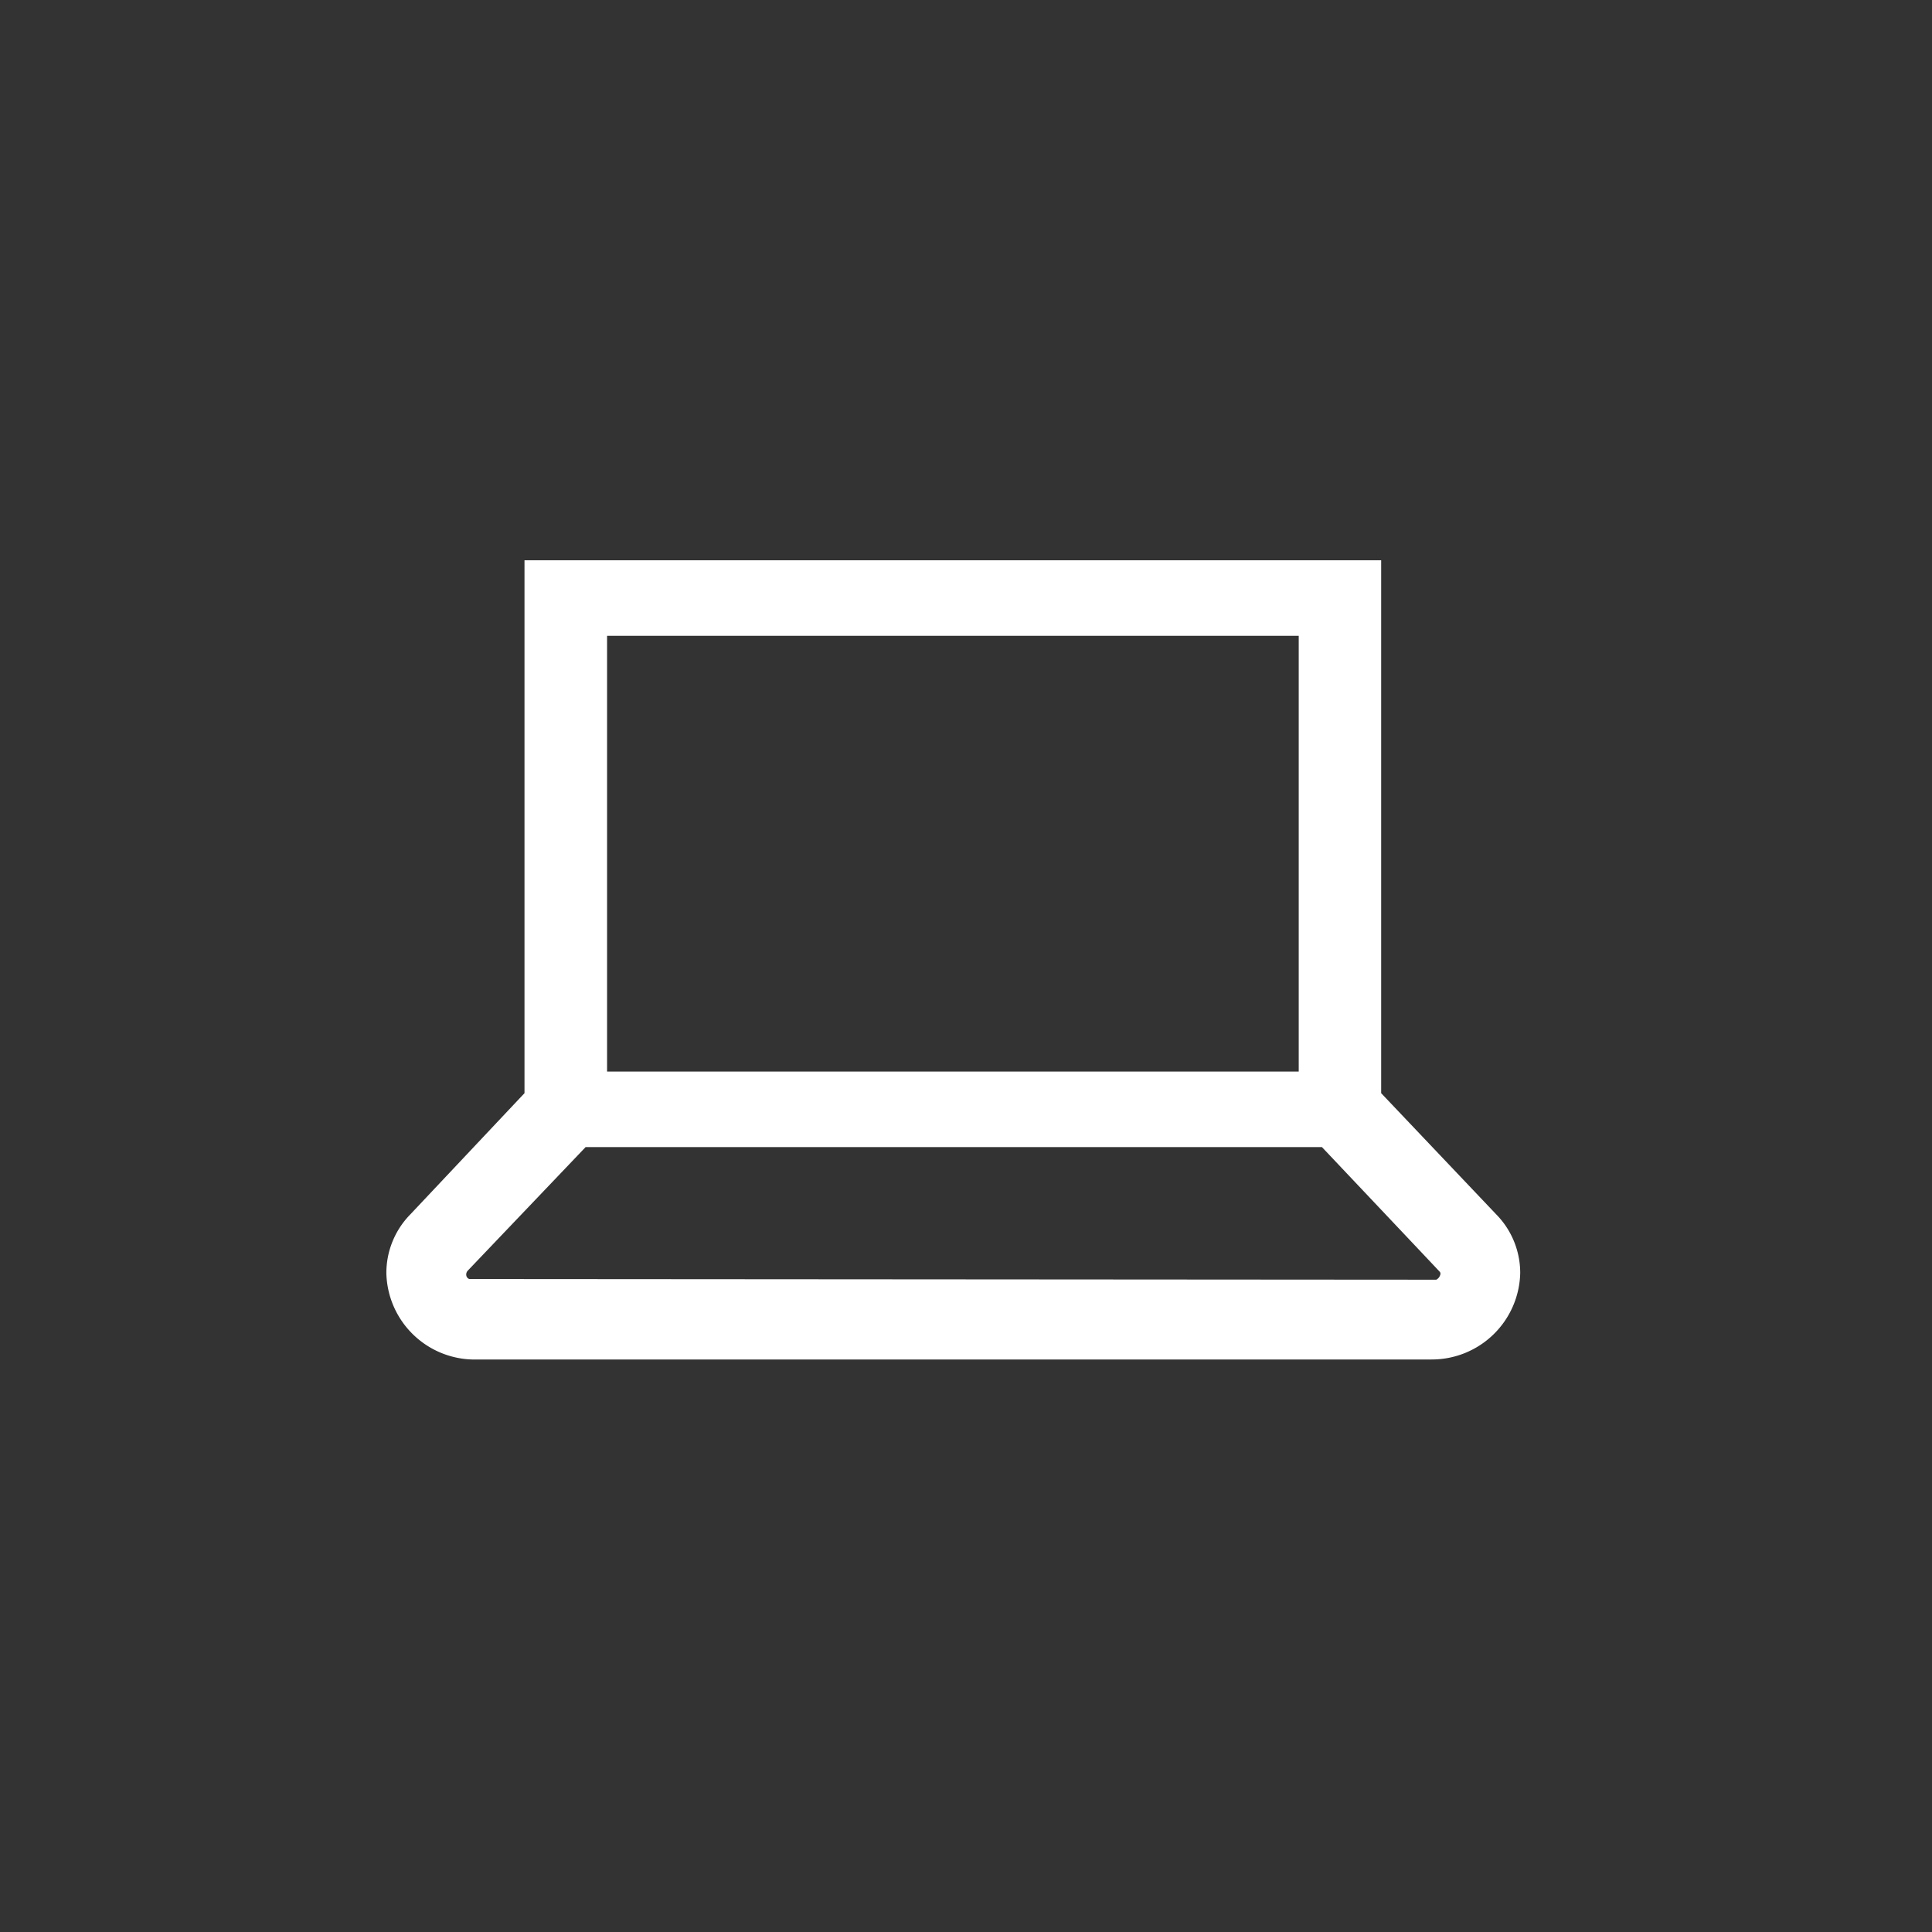 <svg xmlns="http://www.w3.org/2000/svg" xmlns:xlink="http://www.w3.org/1999/xlink" width="100" height="100" viewBox="0 0 100 100">
  <rect x="0" y="0" width="100" height="100" fill="#333333" stroke="none"/>
  <defs>
    <clipPath id="clip-Icon-Internet-white">
      <rect width="100" height="100"/>
    </clipPath>
  </defs>
  <g id="Icon-Internet-white" clip-path="url(#clip-Icon-Internet-white)">
    <g id="Icon-Internet-white-2" data-name="Icon-Internet-white">
      <rect id="Rectangle_4666" data-name="Rectangle 4666" width="100" height="100" fill="rgba(255,255,255,0)"/>
      <g id="i-internet" transform="translate(29.042 35.581)">
        <path id="Path_10" data-name="Path 10" d="M408.223,211.784,402.07,205.3V178.168H359.229V205.3l-6.114,6.49a3.607,3.607,0,0,0-1.035,2.5,3.826,3.826,0,0,0,3.849,3.744h49.49a3.827,3.827,0,0,0,3.849-3.741A3.607,3.607,0,0,0,408.223,211.784ZM362,180.578h37.3v24.054H362Zm43.678,34.827-50.141-.035a1.009,1.009,0,0,1-.529-1.71l6.314-6.619h38.755c1.657,1.752,5.964,6.306,6.314,6.681A1.04,1.04,0,0,1,405.677,215.405Z" transform="translate(-360.373 -183.999)" fill="#fff"/>
        <path id="Path_10_-_Outline" data-name="Path 10 - Outline" d="M405.419,218.287h-49.49a4.076,4.076,0,0,1-4.1-3.99,3.831,3.831,0,0,1,1.1-2.678l6.046-6.418V177.918H402.32V205.2l6.084,6.41a3.829,3.829,0,0,1,1.113,2.689,4.077,4.077,0,0,1-4.1,3.986Zm-45.94-39.869V205.4l-6.182,6.563a3.335,3.335,0,0,0-.967,2.327,3.576,3.576,0,0,0,3.6,3.5h49.49a3.577,3.577,0,0,0,3.6-3.5,3.333,3.333,0,0,0-.976-2.336L401.82,205.4V178.418Zm46.2,37.237-50.165-.035-.023,0a1.24,1.24,0,0,1-.966-.839,1.281,1.281,0,0,1,.3-1.287l6.389-6.7h38.97l.074.078c3.891,4.113,6.074,6.424,6.315,6.683a1.167,1.167,0,0,1,.2,1.3A1.285,1.285,0,0,1,405.677,215.655Zm-50.116-.535,50.116.035a.8.8,0,0,0,.641-.507.671.671,0,0,0-.111-.756c-.238-.256-2.395-2.538-6.238-6.6H361.428l-6.24,6.542a.787.787,0,0,0-.189.789A.734.734,0,0,0,355.561,215.121Zm43.99-10.239h-37.8V180.328h37.8Zm-37.3-.5h36.8V180.828h-36.8Z" transform="translate(-360.373 -183.999)" fill="#fff"/>
        <path id="Path_10_-_Outline-2" data-name="Path 10 - Outline" d="M405.419,218.537h-49.49a4.326,4.326,0,0,1-4.349-4.236,4.079,4.079,0,0,1,1.171-2.854l5.977-6.346V177.668H402.57V205.1l6.015,6.338a4.077,4.077,0,0,1,1.182,2.865,4.327,4.327,0,0,1-4.349,4.232Zm-45.69-39.869V205.5l-6.25,6.635a3.087,3.087,0,0,0-.9,2.151,3.326,3.326,0,0,0,3.349,3.253h49.49a3.327,3.327,0,0,0,3.349-3.249,3.086,3.086,0,0,0-.907-2.159l-6.29-6.627V178.668Zm45.948,37.237-50.188-.035-.046-.009a1.486,1.486,0,0,1-1.157-1.008,1.548,1.548,0,0,1,.358-1.536l6.464-6.776h39.185l.148.156c3.891,4.114,6.075,6.425,6.316,6.684a1.411,1.411,0,0,1,.25,1.566A1.519,1.519,0,0,1,405.677,215.905Zm-50.087-1.035,50.087.035a.567.567,0,0,0,.412-.356.417.417,0,0,0-.065-.486c-.165-.177-1.373-1.457-6.163-6.522H361.535l-6.166,6.464a.54.54,0,0,0-.133.54A.488.488,0,0,0,355.59,214.871Zm44.211-9.739H361.5V180.078h38.3Zm-37.3-1h36.3V181.078H362.5Z" transform="translate(-360.373 -183.999)" fill="#fff"/>
        <path id="Path_10_-_Outline_-_Outline" data-name="Path 10 - Outline - Outline" d="M405.419,218.787h-49.49a4.576,4.576,0,0,1-4.6-4.482,4.327,4.327,0,0,1,1.239-3.029L358.479,205V177.418H402.82V205l5.947,6.265a4.325,4.325,0,0,1,1.25,3.042,4.577,4.577,0,0,1-4.6,4.477Zm-46.44-40.869V205.2l-6.046,6.418a3.831,3.831,0,0,0-1.1,2.678,4.076,4.076,0,0,0,4.1,3.99h49.49a4.077,4.077,0,0,0,4.1-3.986,3.829,3.829,0,0,0-1.113-2.689l-6.084-6.41V177.918Zm46.44,39.869h-49.49a3.576,3.576,0,0,1-3.6-3.5,3.335,3.335,0,0,1,.967-2.327l6.182-6.562V178.418H401.82V205.4l6.221,6.555a3.334,3.334,0,0,1,.976,2.336,3.577,3.577,0,0,1-3.6,3.5Zm-45.44-38.869V205.6l-6.318,6.707a2.84,2.84,0,0,0-.831,1.975,3.076,3.076,0,0,0,3.1,3.007h49.49a3.077,3.077,0,0,0,3.1-3,2.838,2.838,0,0,0-.839-1.983l-6.358-6.7V178.918Zm45.7,37.237h0l-50.212-.035-.069-.013a1.733,1.733,0,0,1-1.348-1.176,1.8,1.8,0,0,1,.414-1.785L361,206.292h39.4l.222.235c3.892,4.114,6.076,6.426,6.318,6.686a1.655,1.655,0,0,1,.3,1.836A1.771,1.771,0,0,1,405.677,216.155Zm-50.165-.535,50.165.035a1.268,1.268,0,0,0,1.1-.807,1.167,1.167,0,0,0-.2-1.3c-.24-.258-2.424-2.569-6.315-6.683l-.074-.078h-38.97l-6.39,6.7a1.3,1.3,0,0,0-.3,1.286,1.24,1.24,0,0,0,.966.839Zm50.165-.465-50.119-.035-.031-.008a.737.737,0,0,1-.529-.49.785.785,0,0,1,.188-.788l6.241-6.543h38.541l.074.078c4.795,5.069,6,6.345,6.164,6.523a.664.664,0,0,1,.111.756A.8.8,0,0,1,405.677,215.155Zm-50.05-.535,50.042.035a.4.4,0,0,0,.19-.206c.053-.123.02-.174-.019-.215-.164-.176-1.356-1.44-6.087-6.442H361.642l-6.092,6.387a.292.292,0,0,0-.076.29A.235.235,0,0,0,355.627,214.621Zm44.424-9.239h-38.8V179.828h38.8Zm-38.3-.5h37.8V180.328h-37.8Zm37.3-.5h-36.8V180.828h36.8Zm-36.3-.5h35.8V181.328h-35.8Z" transform="translate(-360.373 -183.999)" fill="#fff"/>
      </g>
    </g>
  </g>
</svg>
